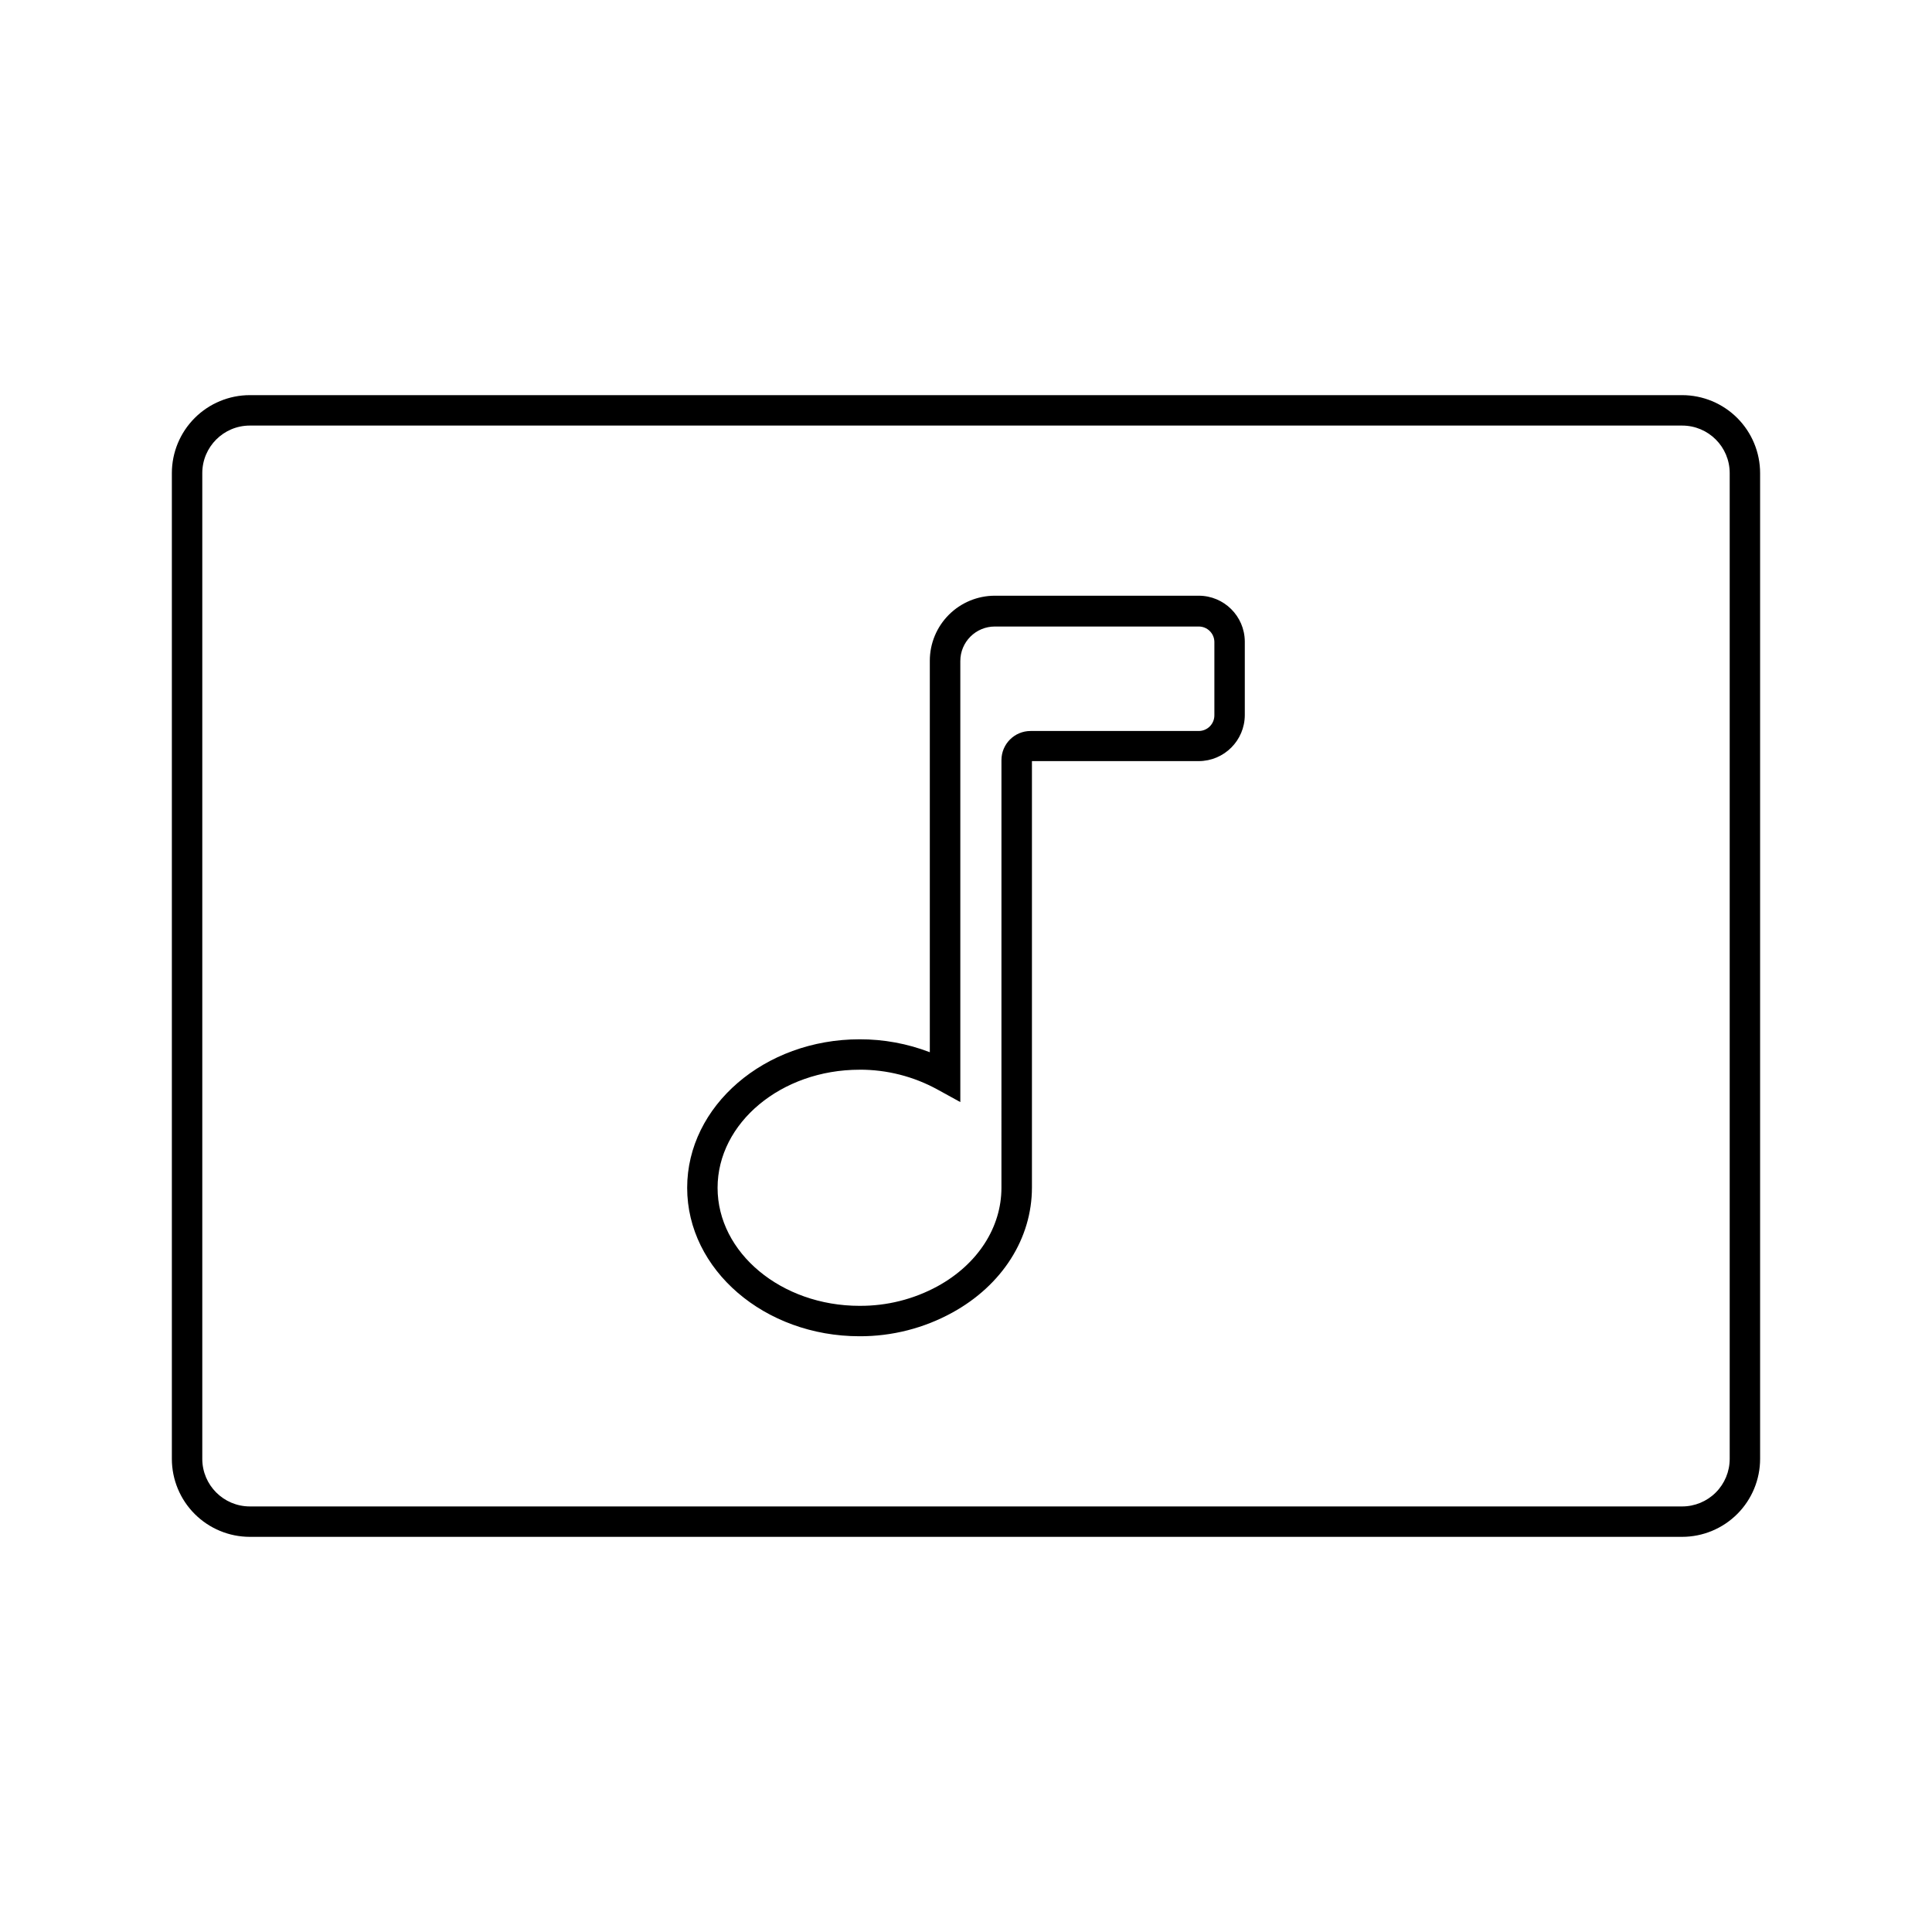 <?xml version="1.0" encoding="UTF-8"?>
<!-- Uploaded to: SVG Find, www.svgrepo.com, Generator: SVG Find Mixer Tools -->
<svg fill="#000000" width="800px" height="800px" version="1.1" viewBox="144 144 512 512" xmlns="http://www.w3.org/2000/svg">
 <g>
  <path d="m589.79 551.28h-379.59c-5.477-0.004-10.727-2.184-14.602-6.055-3.871-3.871-6.051-9.125-6.055-14.602v-261.25c0.004-5.477 2.184-10.727 6.055-14.602 3.875-3.871 9.125-6.051 14.602-6.055h379.59c5.477 0.004 10.727 2.184 14.602 6.055 3.871 3.875 6.051 9.125 6.055 14.602v261.25c-0.004 5.477-2.184 10.73-6.055 14.602-3.875 3.871-9.125 6.051-14.602 6.055zm-379.59-294.5c-6.953 0.008-12.582 5.641-12.594 12.594v261.25c0.012 6.953 5.641 12.586 12.594 12.598h379.59c3.34 0 6.543-1.328 8.906-3.691 2.363-2.359 3.691-5.566 3.691-8.906v-261.25c0-6.957-5.641-12.594-12.598-12.594z"/>
  <path d="m371.79 498.12c-25.191 0-45.684-17.633-45.684-39.336 0-21.707 20.512-39.359 45.684-39.359 6.367-0.02 12.68 1.141 18.621 3.426v-103.77c0.004-4.562 1.82-8.938 5.047-12.164s7.602-5.039 12.164-5.047h54.047c6.699 0 12.148 5.394 12.215 12.094v19.527c-0.012 6.738-5.473 12.199-12.215 12.211h-44.195v113c0 13.504-7.879 25.875-21.059 33.129-7.539 4.156-16.016 6.32-24.625 6.289zm0-70.633c-20.758 0-37.625 14.105-37.625 31.297s16.867 31.277 37.625 31.277v-0.004c7.227 0.051 14.352-1.738 20.695-5.199 10.602-5.824 16.906-15.559 16.906-26.078l0.004-113.34c0-4.262 3.453-7.719 7.719-7.719h44.535c1.117 0.008 2.191-0.438 2.977-1.234 0.785-0.797 1.219-1.879 1.195-2.996v-19.426c-0.055-2.25-1.902-4.043-4.152-4.031h-54.027c-5.055 0-9.148 4.094-9.148 9.148v116.88l-6.047-3.324c-6.328-3.473-13.438-5.285-20.656-5.258z"/>
 </g>
</svg>